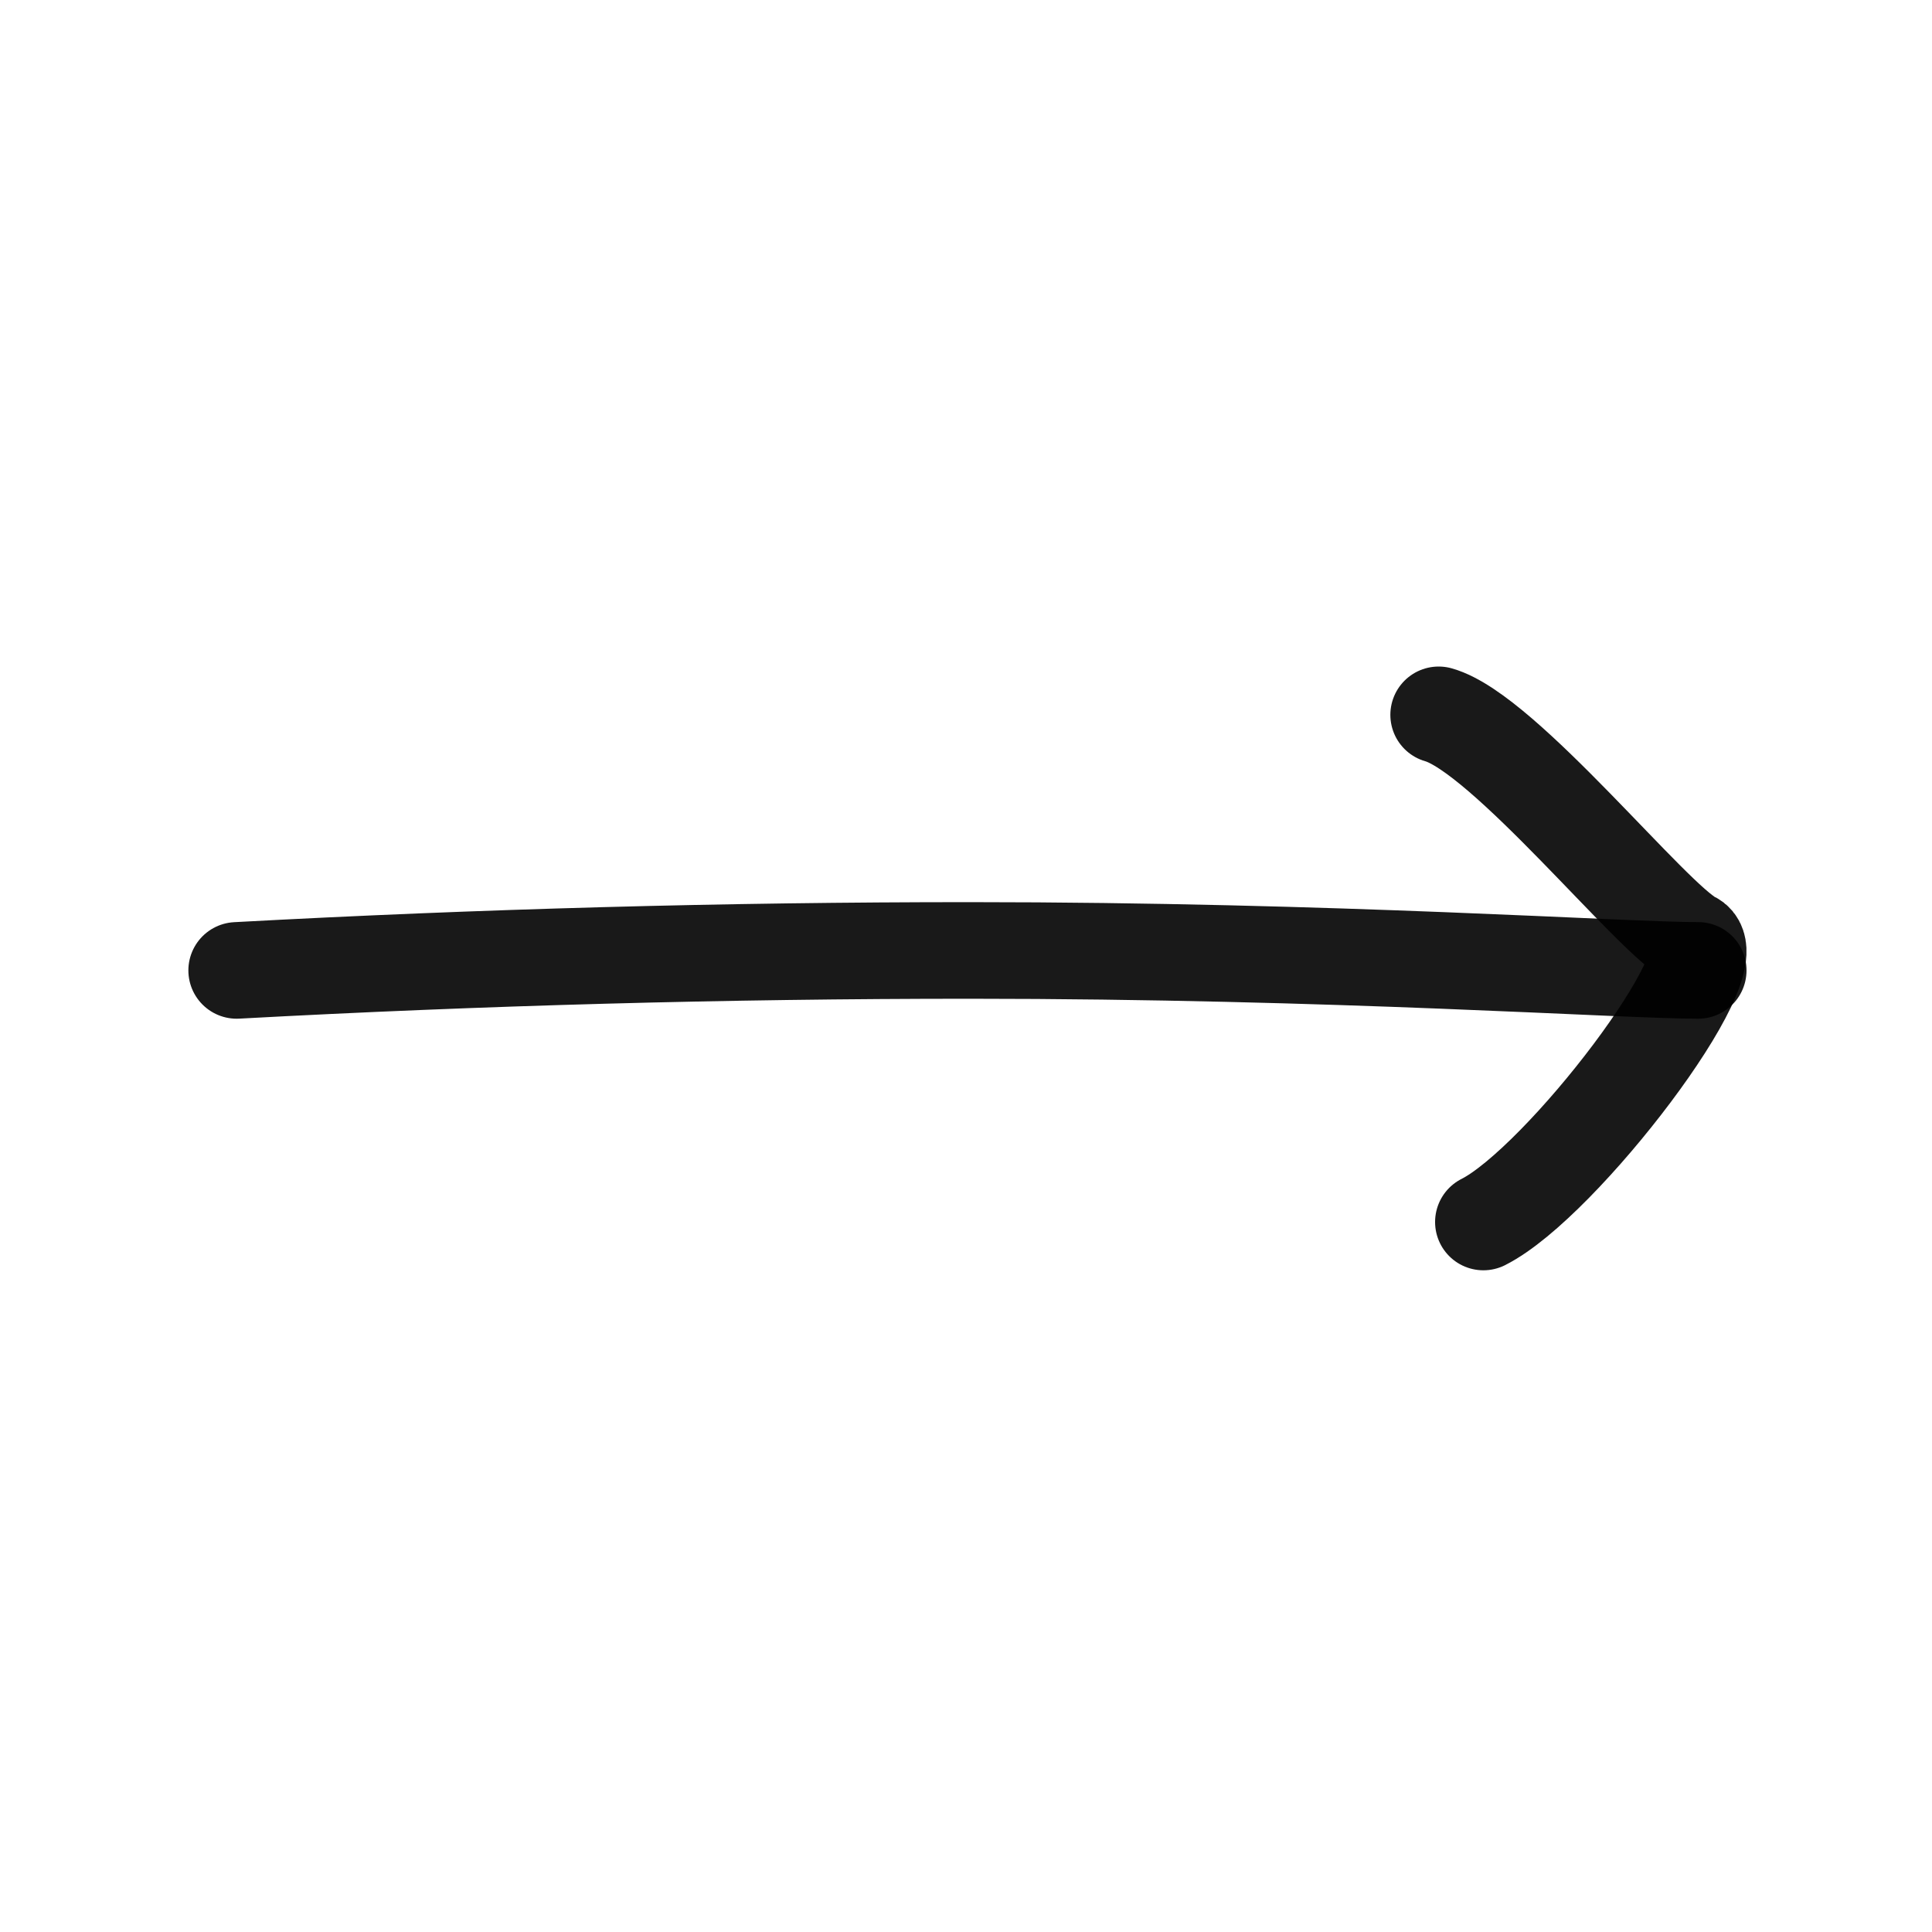 <!DOCTYPE svg PUBLIC "-//W3C//DTD SVG 1.1//EN" "http://www.w3.org/Graphics/SVG/1.1/DTD/svg11.dtd">

<!-- Uploaded to: SVG Repo, www.svgrepo.com, Transformed by: SVG Repo Mixer Tools -->
<svg width="800px" height="800px" viewBox="0 0 400 400" fill="none" xmlns="http://www.w3.org/2000/svg">

    <g id="SVGRepo_bgCarrier" stroke-width="0" />

    <g id="SVGRepo_tracerCarrier" stroke-linecap="round" stroke-linejoin="round" />

    <g id="SVGRepo_iconCarrier">
        <path
            d="M49 200.913C99.784 198.157 150.377 196.78 200.778 196.78C276.38 196.78 336.003 200.913 351.598 200.913"
            stroke="#000000" stroke-opacity="0.9" stroke-width="20" stroke-linecap="round" stroke-linejoin="round" />
        <path
            d="M297.858 148C311.416 151.811 342.206 190.498 350.385 194.54C358.564 198.581 323.305 244.831 307.119 253"
            stroke="#000000" stroke-opacity="0.9" stroke-width="20" stroke-linecap="round" stroke-linejoin="round" />
    </g>

</svg>